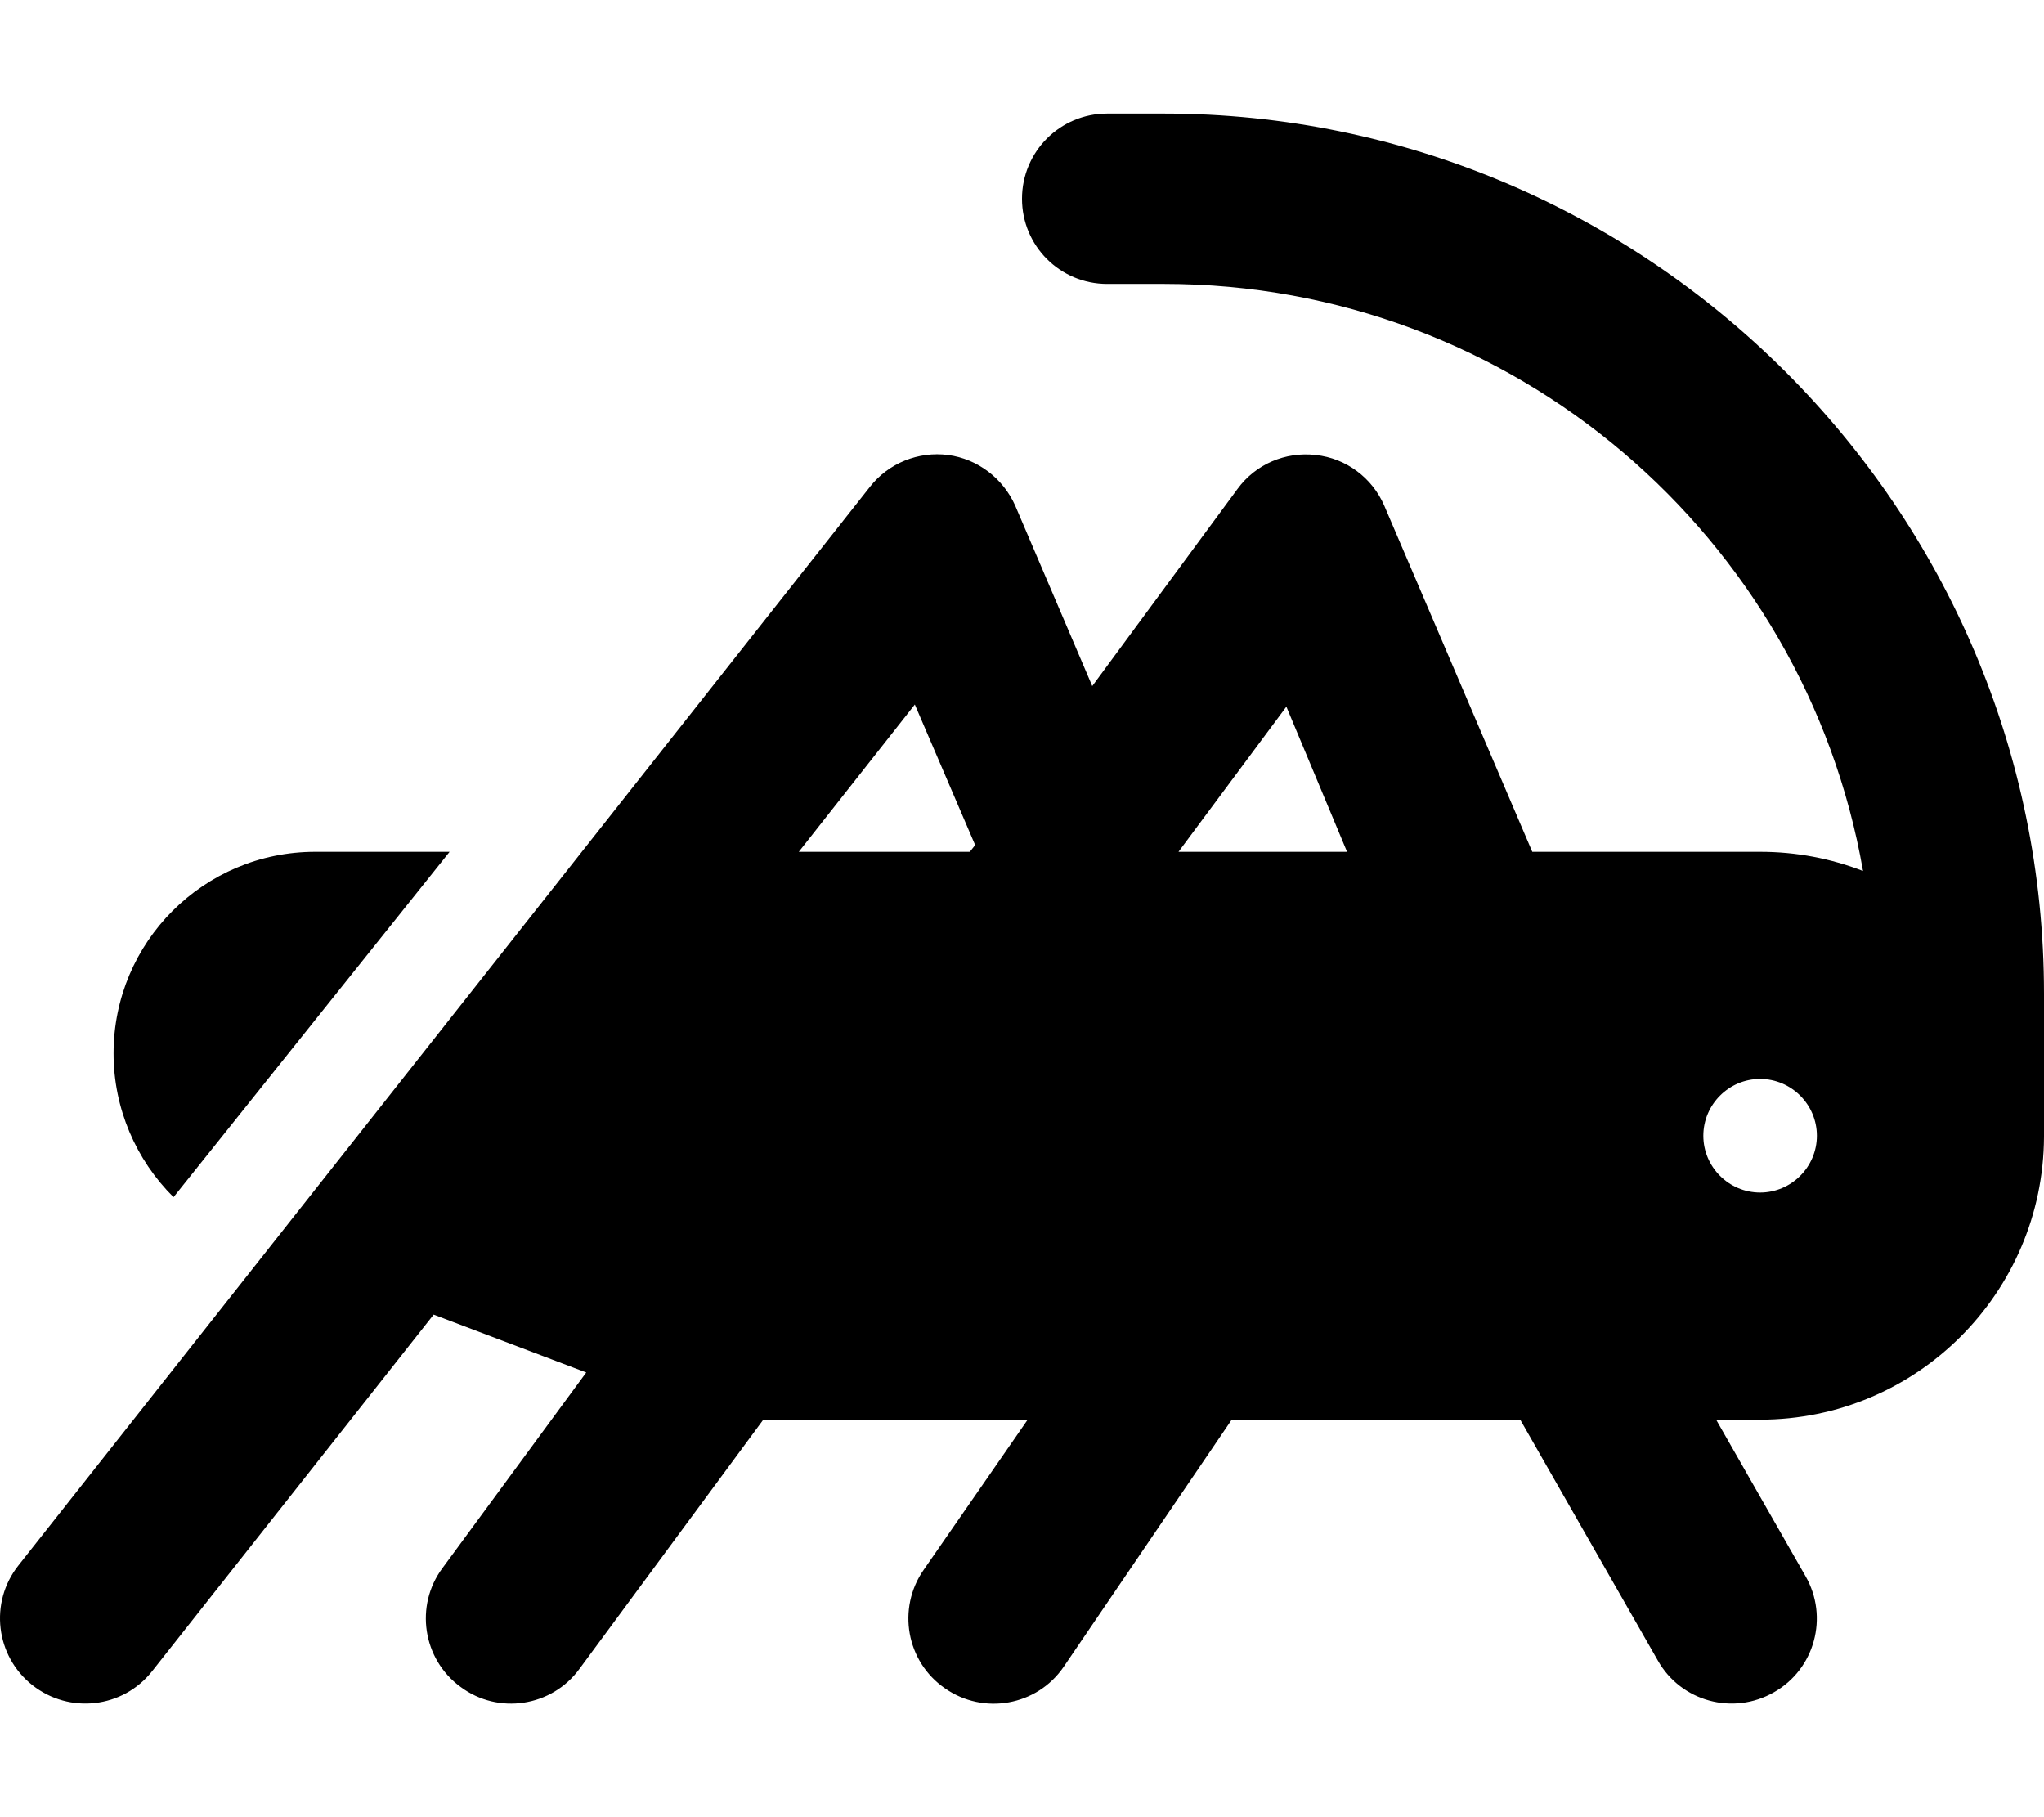 <svg xmlns="http://www.w3.org/2000/svg"
     viewBox="0 0 576 512"><!--! Font Awesome Free 6.1.2 by @fontawesome - https://fontawesome.com License - https://fontawesome.com/license/free (Icons: CC BY 4.0, Fonts: SIL OFL 1.1, Code: MIT License) Copyright 2022 Fonticons, Inc. -->
    <path d="M328 32C464.1 32 576 143 576 280V320C576 320.1 576 320.2 576 320.3C575.8 364.3 540.1 400 496 400H483.6L508.8 444.1C515.4 455.6 511.4 470.3 499.9 476.8C488.4 483.4 473.7 479.4 467.2 467.9L428.4 400H347.1L299.7 469.7C292.2 480.6 277.2 483.3 266.3 475.7C255.4 468.2 252.7 453.2 260.3 442.3L289.6 400H215.1L163.3 470.2C155.5 480.9 140.4 483.2 129.8 475.3C119.1 467.5 116.8 452.4 124.7 441.8L165.2 386.7L122.2 370.4L42.84 470.9C34.62 481.3 19.53 483 9.13 474.8C-1.274 466.6-3.049 451.5 5.164 441.1L245.2 137.1C250.4 130.5 258.8 127.1 267.2 128.2C275.5 129.3 282.7 134.8 286.1 142.5L307.8 193.3L348.7 137.8C353.8 130.8 362.2 127.2 370.8 128.2C379.3 129.1 386.7 134.6 390.1 142.5L431.8 240H496C506.2 240 516 241.9 525 245.4C508.6 151.4 426.7 80 328 80H312C298.7 80 288 69.26 288 56C288 42.75 298.7 32 312 32L328 32zM332.1 240H379.6L362.5 199.1L332.1 240zM257.8 198.5L225.1 240H273.3L274.8 238.1L257.8 198.5zM496 336C504.8 336 512 328.8 512 320C512 311.2 504.8 304 496 304C487.2 304 480 311.2 480 320C480 328.8 487.2 336 496 336zM88.83 240H126.7L48.9 337.3C38.31 326.8 32 312.3 32 296.8C32 265.4 57.45 240 88.83 240V240z"/>
</svg>